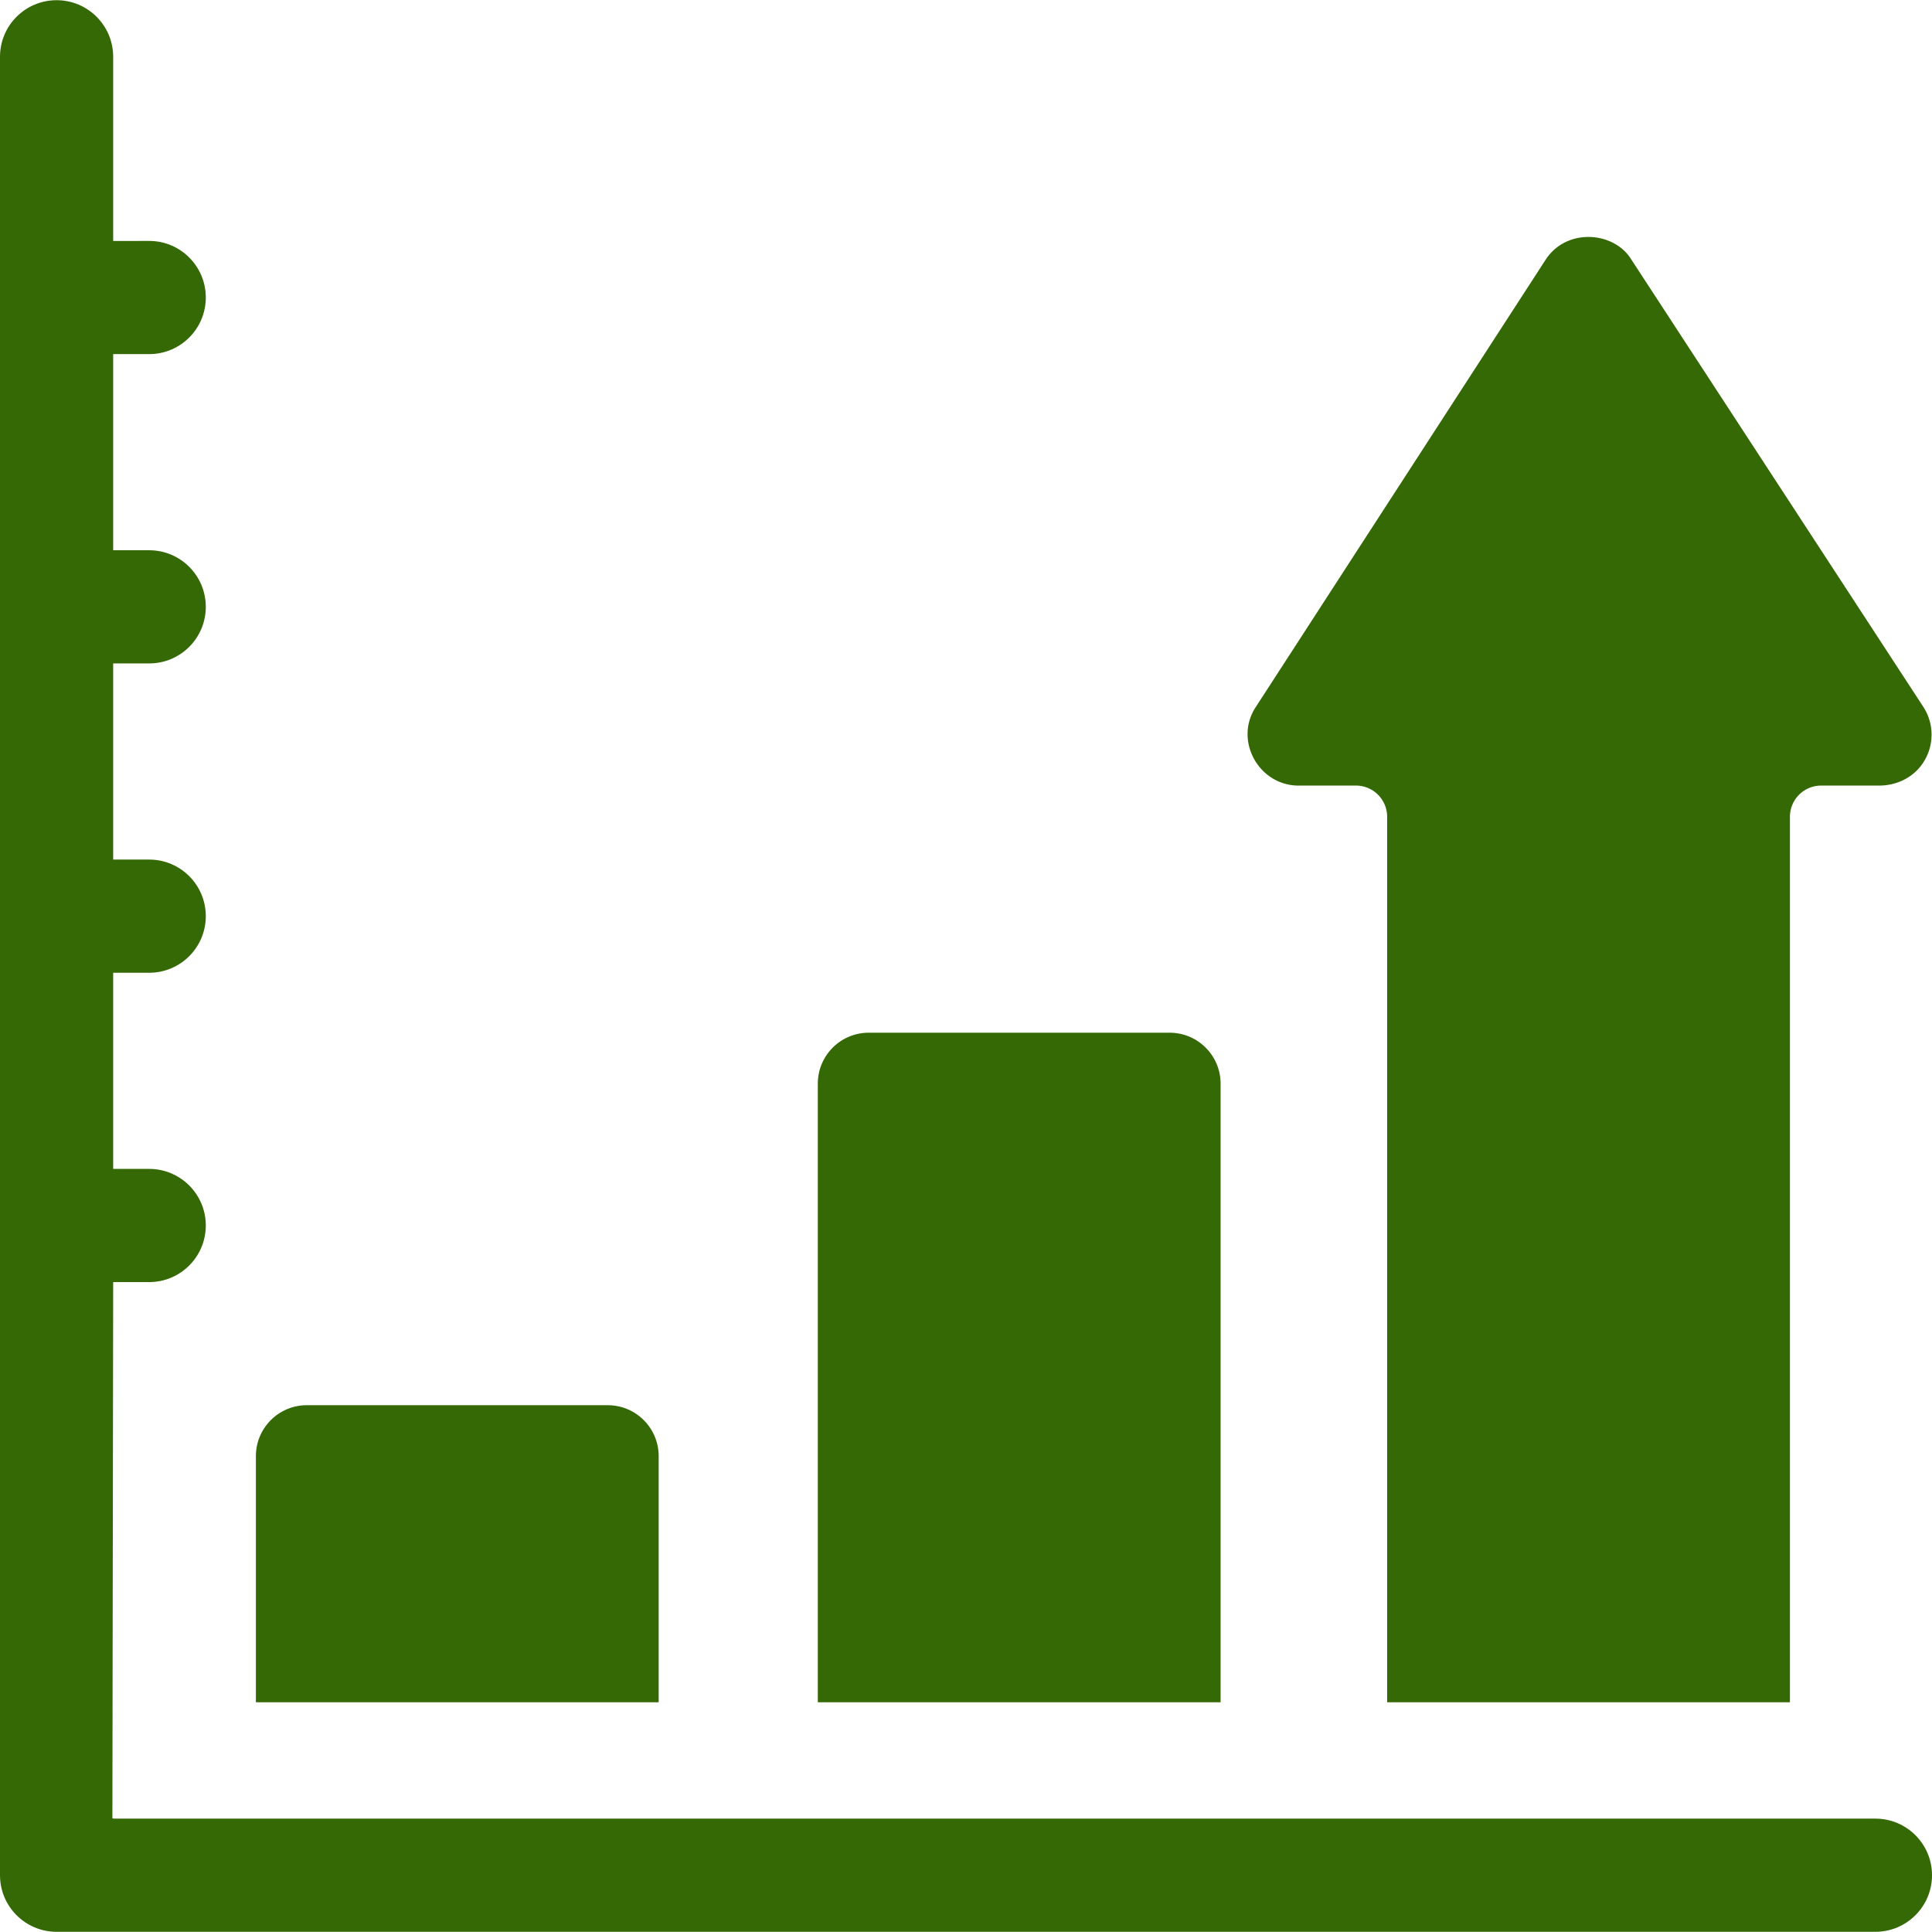 <svg xmlns="http://www.w3.org/2000/svg" version="1.1" xmlns:xlink="http://www.w3.org/1999/xlink" width="512"
    height="512" x="0" y="0" viewBox="0 0 512.112 512.112" style="enable-background:new 0 0 512 512"
    xml:space="preserve" class="">
    <g>
        <path
            d="M323.541 451.214V287.241c0-7.456-6.044-13.5-13.5-13.5h-79.766c-7.456 0-13.5 6.044-13.5 13.5v163.974h106.766zM344.593 208.231h14.821a8.275 8.275 0 0 1 8.275 8.275v234.708h106.767V216.506a8.275 8.275 0 0 1 8.275-8.275h15.382c4.212 0 8.311-1.773 10.932-5.071a13.505 13.505 0 0 0 .757-15.808L432.376 68.734c-4.539-7.375-17.055-8.418-22.634.037L332.878 187.39c-5.914 8.932.897 21.114 11.715 20.841z"
            fill="#356905" opacity="1" data-original="#000000" class=""></path>
        <path
            d="M497.112 482.06H30v-.059h-.208L30 339.838h9.55c8.284 0 15-6.716 15-15s-6.716-15-15-15H30v-51.992h9.55c8.284 0 15-6.716 15-15s-6.716-15-15-15H30v-51.991h9.55c8.284 0 15-6.716 15-15s-6.716-15-15-15H30V93.864h9.55c8.284 0 15-6.716 15-15s-6.716-15-15-15H30V15.052c0-8.284-6.716-15-15-15s-15 6.716-15 15V497.06c0 8.284 6.716 15 15 15h482.112c8.284 0 15-6.716 15-15s-6.716-15-15-15z"
            fill="#356905" opacity="1" data-original="#000000" class=""></path>
        <path d="M174.594 451.214v-65.241c0-7.456-6.044-13.5-13.5-13.5H81.328c-7.456 0-13.5 6.044-13.5 13.5v65.241z"
            fill="#356905" opacity="1" data-original="#000000" class=""></path>
    </g>
</svg>